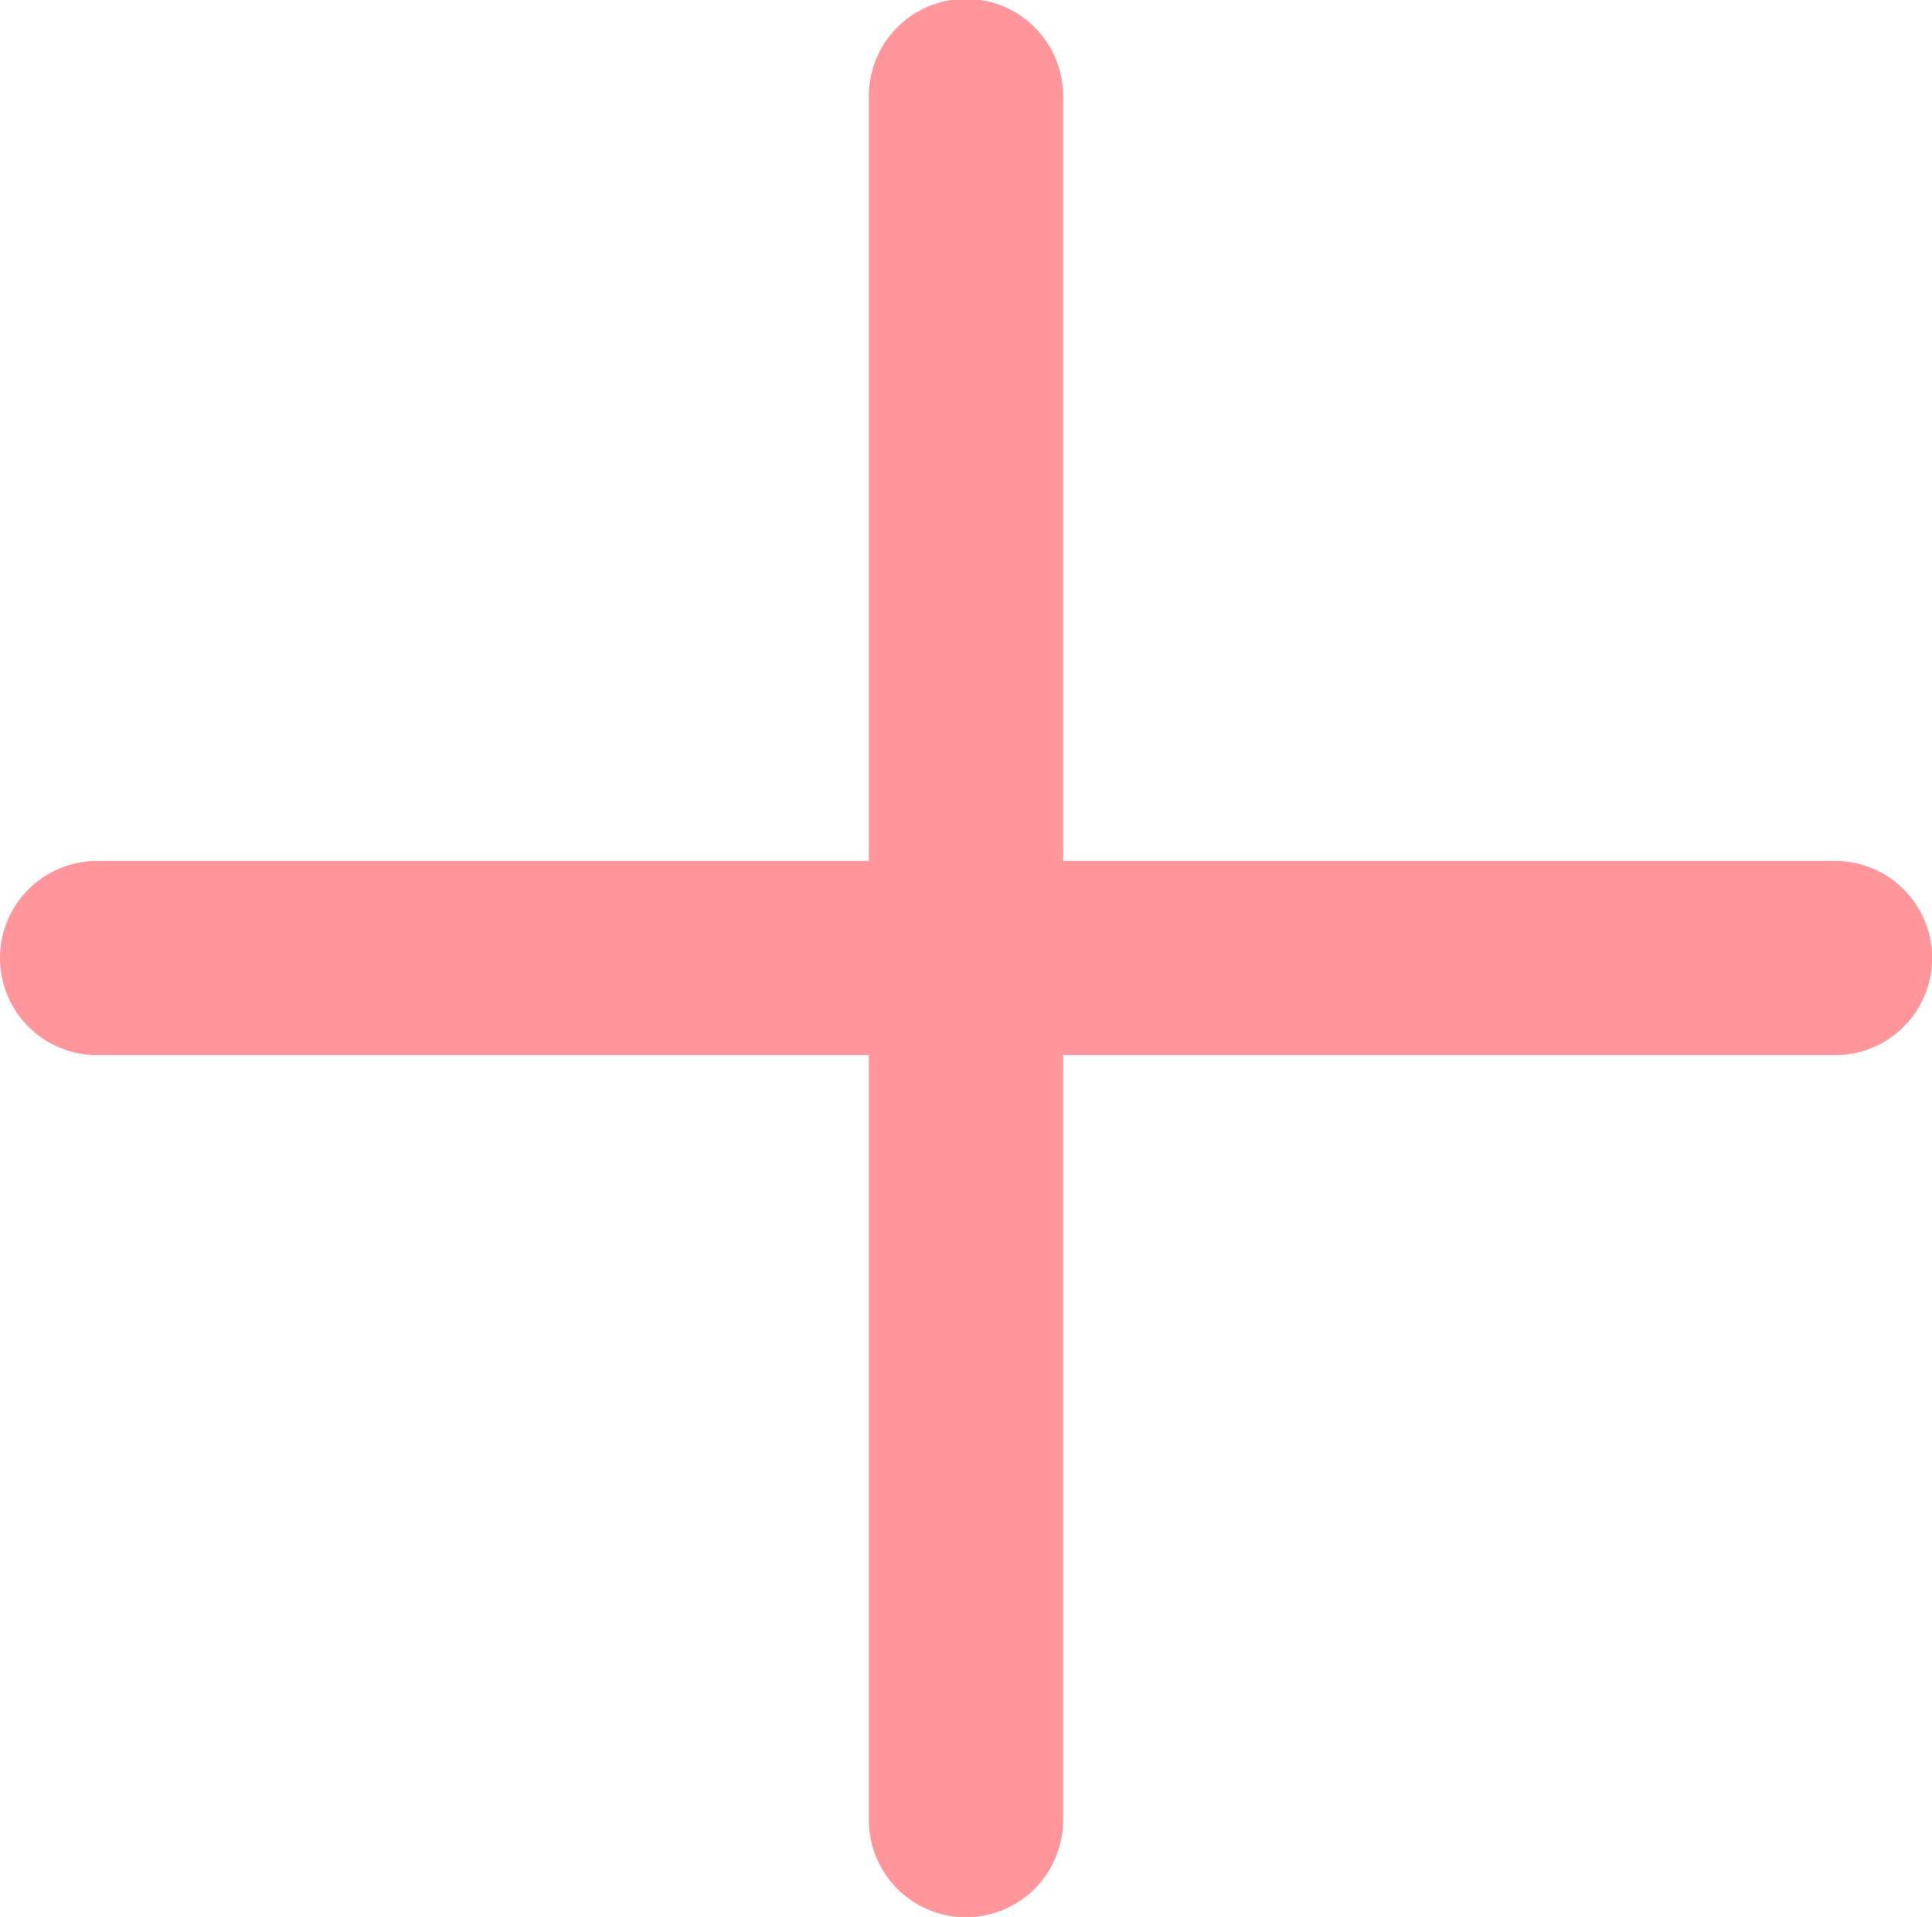 <svg xmlns="http://www.w3.org/2000/svg" width="23.156" height="22.97" viewBox="0 0 23.156 22.97">
  <defs>
    <style>
      .cls-1 {
        fill: none;
        stroke: #ff969c;
        stroke-linecap: round;
        stroke-linejoin: round;
        stroke-miterlimit: 10;
        stroke-width: 2.328px;
        fill-rule: evenodd;
      }
    </style>
  </defs>
  <path id="Stroke_7" data-name="Stroke 7" class="cls-1" d="M442.672,2430.12v20.66" transform="translate(-431.094 -2428.97)"/>
  <path id="Stroke_8" data-name="Stroke 8" class="cls-1" d="M453.088,2440.45h-20.83" transform="translate(-431.094 -2428.97)"/>
</svg>
